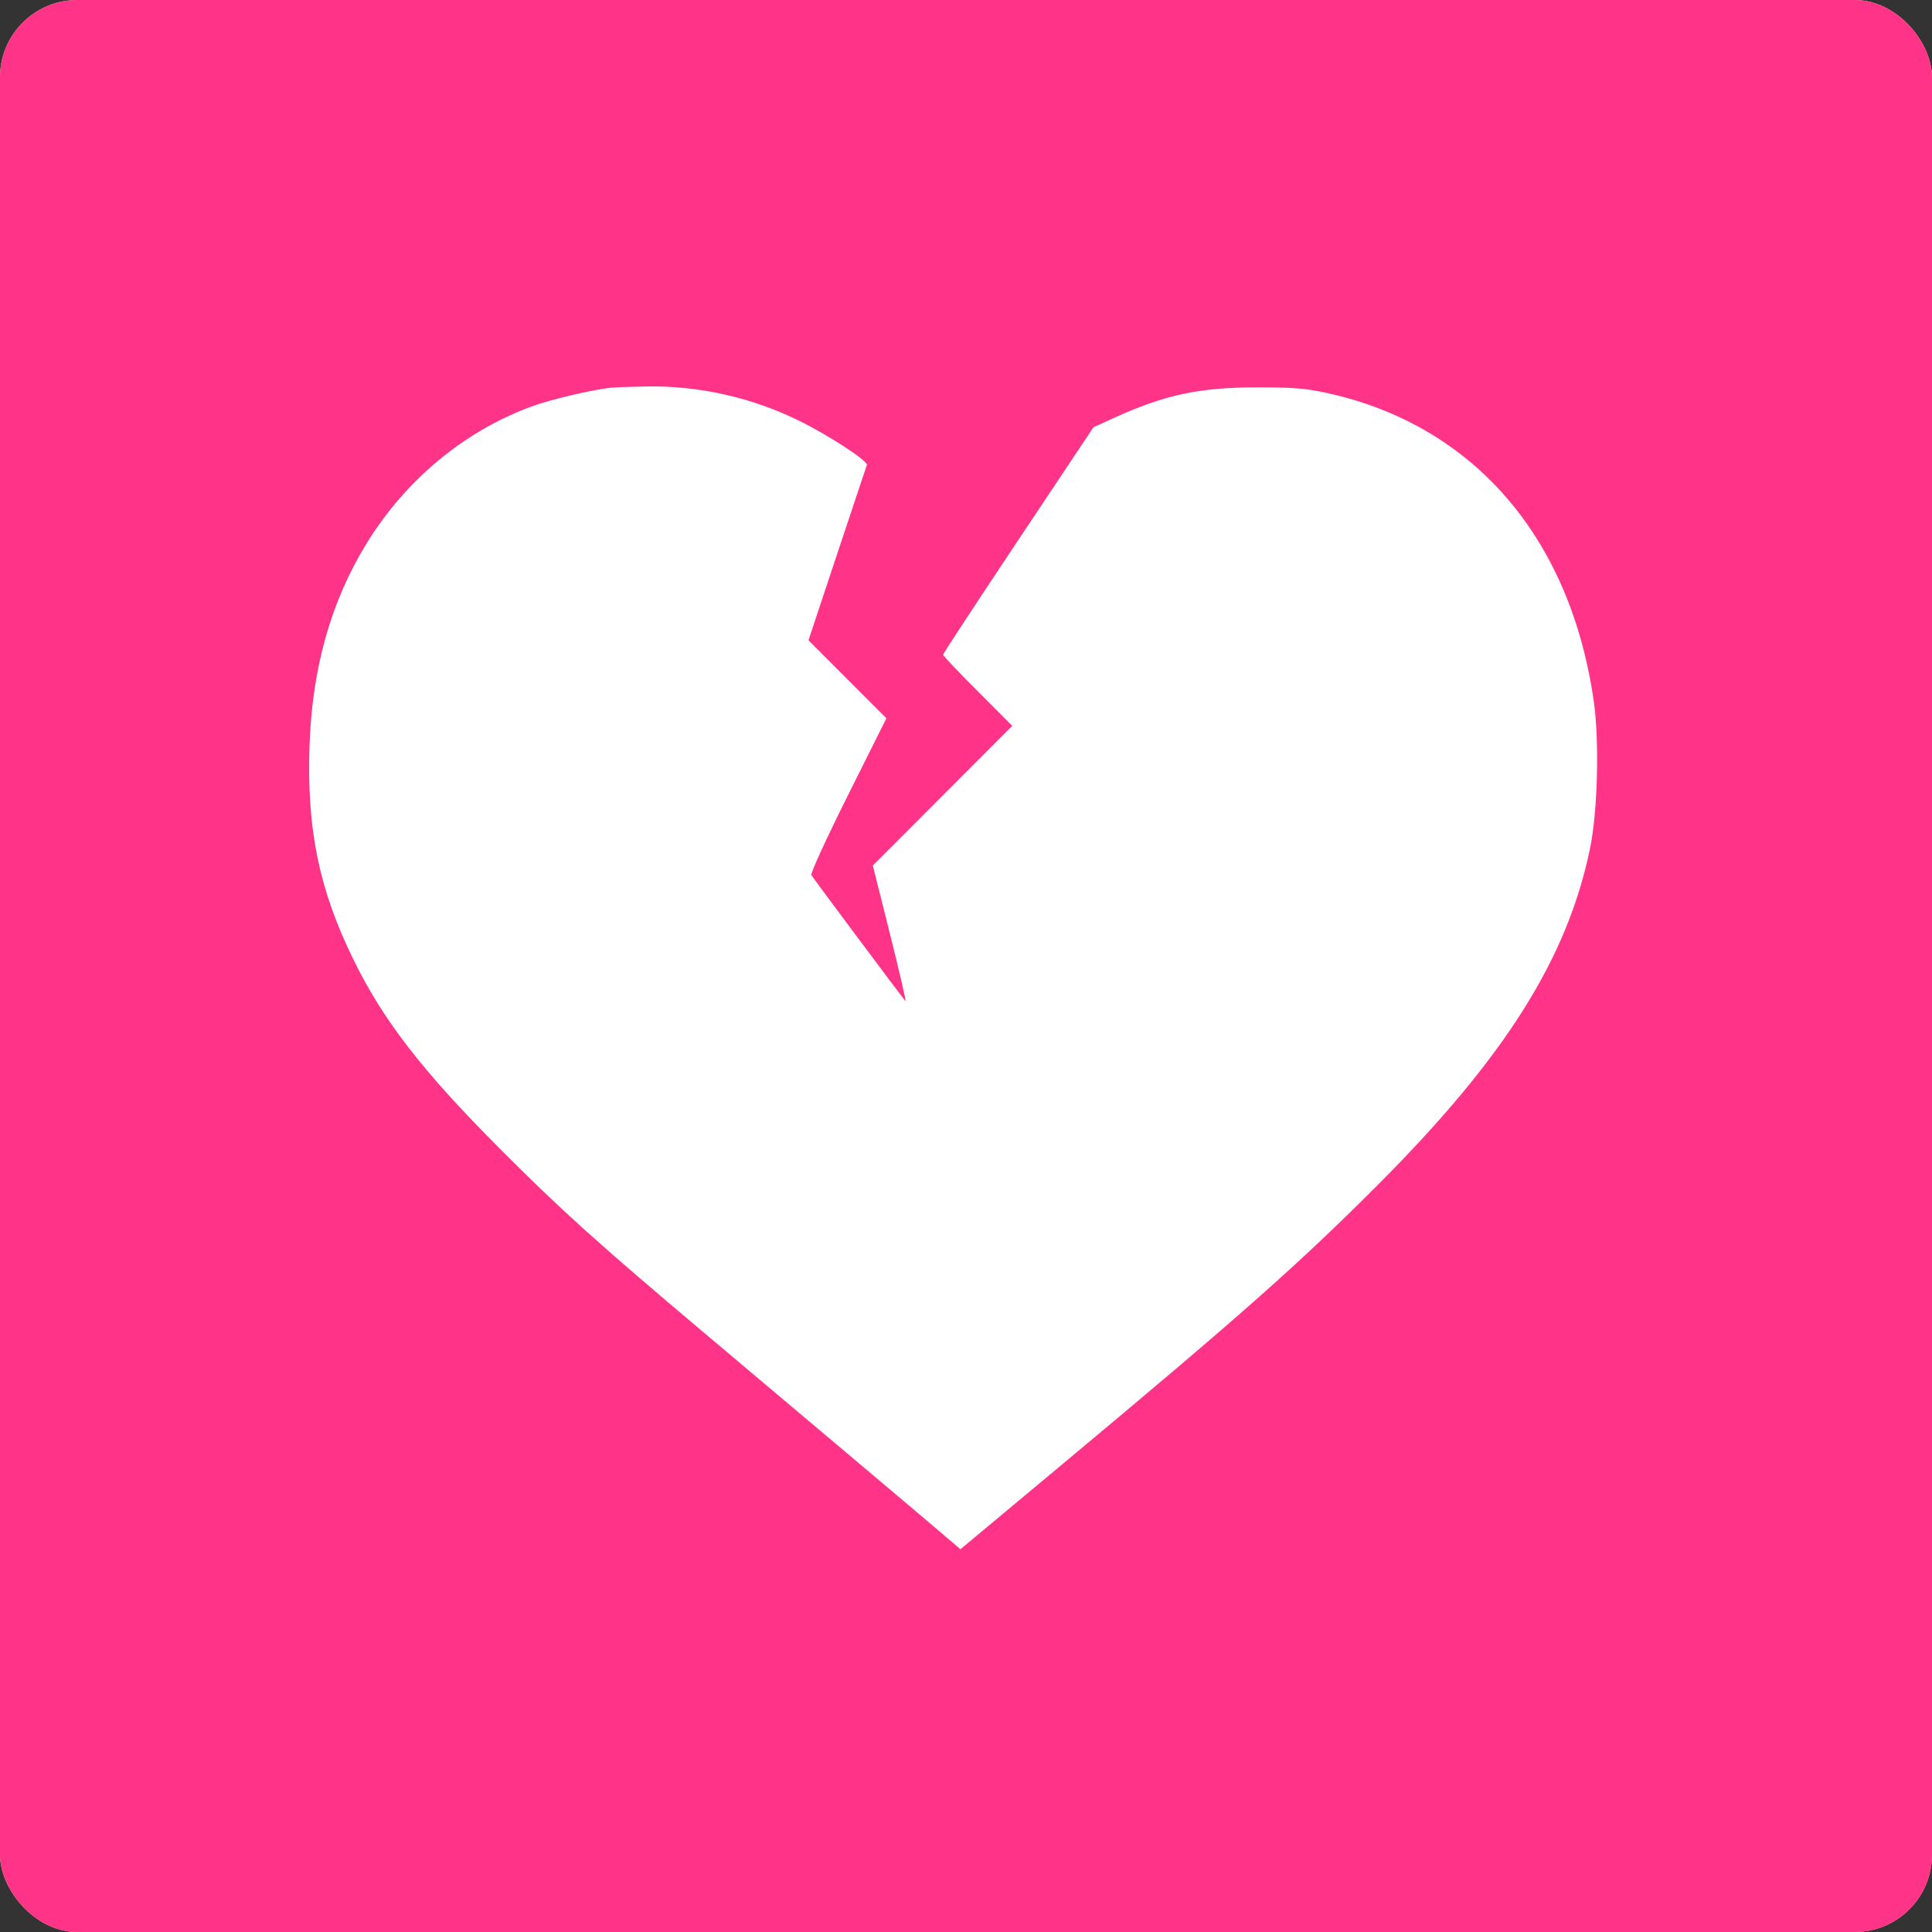 <?xml version="1.0" encoding="UTF-8"?> <svg xmlns="http://www.w3.org/2000/svg" width="75" height="75" viewBox="0 0 75 75" fill="none"><rect x="0" y="0" width="75" height="75" fill="#333333" stroke="none"/> <rect width="75" height="75" rx="3" fill="#F7D289"></rect> <rect width="75" height="75" rx="3" fill="#FF3489"></rect> <path fill-rule="evenodd" clip-rule="evenodd" d="M23.712 15.052C22.993 15.127 21.387 15.505 20.653 15.773C18.038 16.727 15.752 18.622 14.231 21.095C12.839 23.359 12.107 25.969 12.013 29.011C11.913 32.214 12.389 34.523 13.703 37.215C14.868 39.603 16.378 41.557 19.412 44.601C21.757 46.954 23.2 48.254 27.363 51.764C28.66 52.857 31.106 54.919 32.799 56.345C34.492 57.771 36.194 59.209 36.581 59.54L37.284 60.141L41.124 56.938C48.132 51.094 50.404 49.084 53.468 46.015C58.424 41.053 60.847 37.21 61.729 32.916C62.019 31.503 62.089 28.799 61.876 27.271C60.984 20.897 57.226 16.524 51.559 15.266C50.704 15.076 50.251 15.038 48.824 15.037C46.57 15.034 45.216 15.323 43.237 16.227L42.448 16.587L39.529 20.965C37.924 23.372 36.61 25.374 36.61 25.415C36.61 25.455 37.214 26.093 37.953 26.832L39.295 28.178L36.588 30.889L33.882 33.6L34.553 36.273C34.922 37.744 35.19 38.909 35.149 38.863C35.035 38.736 31.577 34.106 31.497 33.972C31.457 33.906 32.074 32.559 32.918 30.87L34.41 27.884L32.897 26.369L31.385 24.855L32.497 21.508C33.109 19.667 33.628 18.111 33.651 18.05C33.705 17.901 32.197 16.914 31.041 16.343C29.199 15.434 27.157 14.971 25.116 15.001C24.532 15.01 23.9 15.033 23.712 15.052Z" fill="white"></path> </svg> 